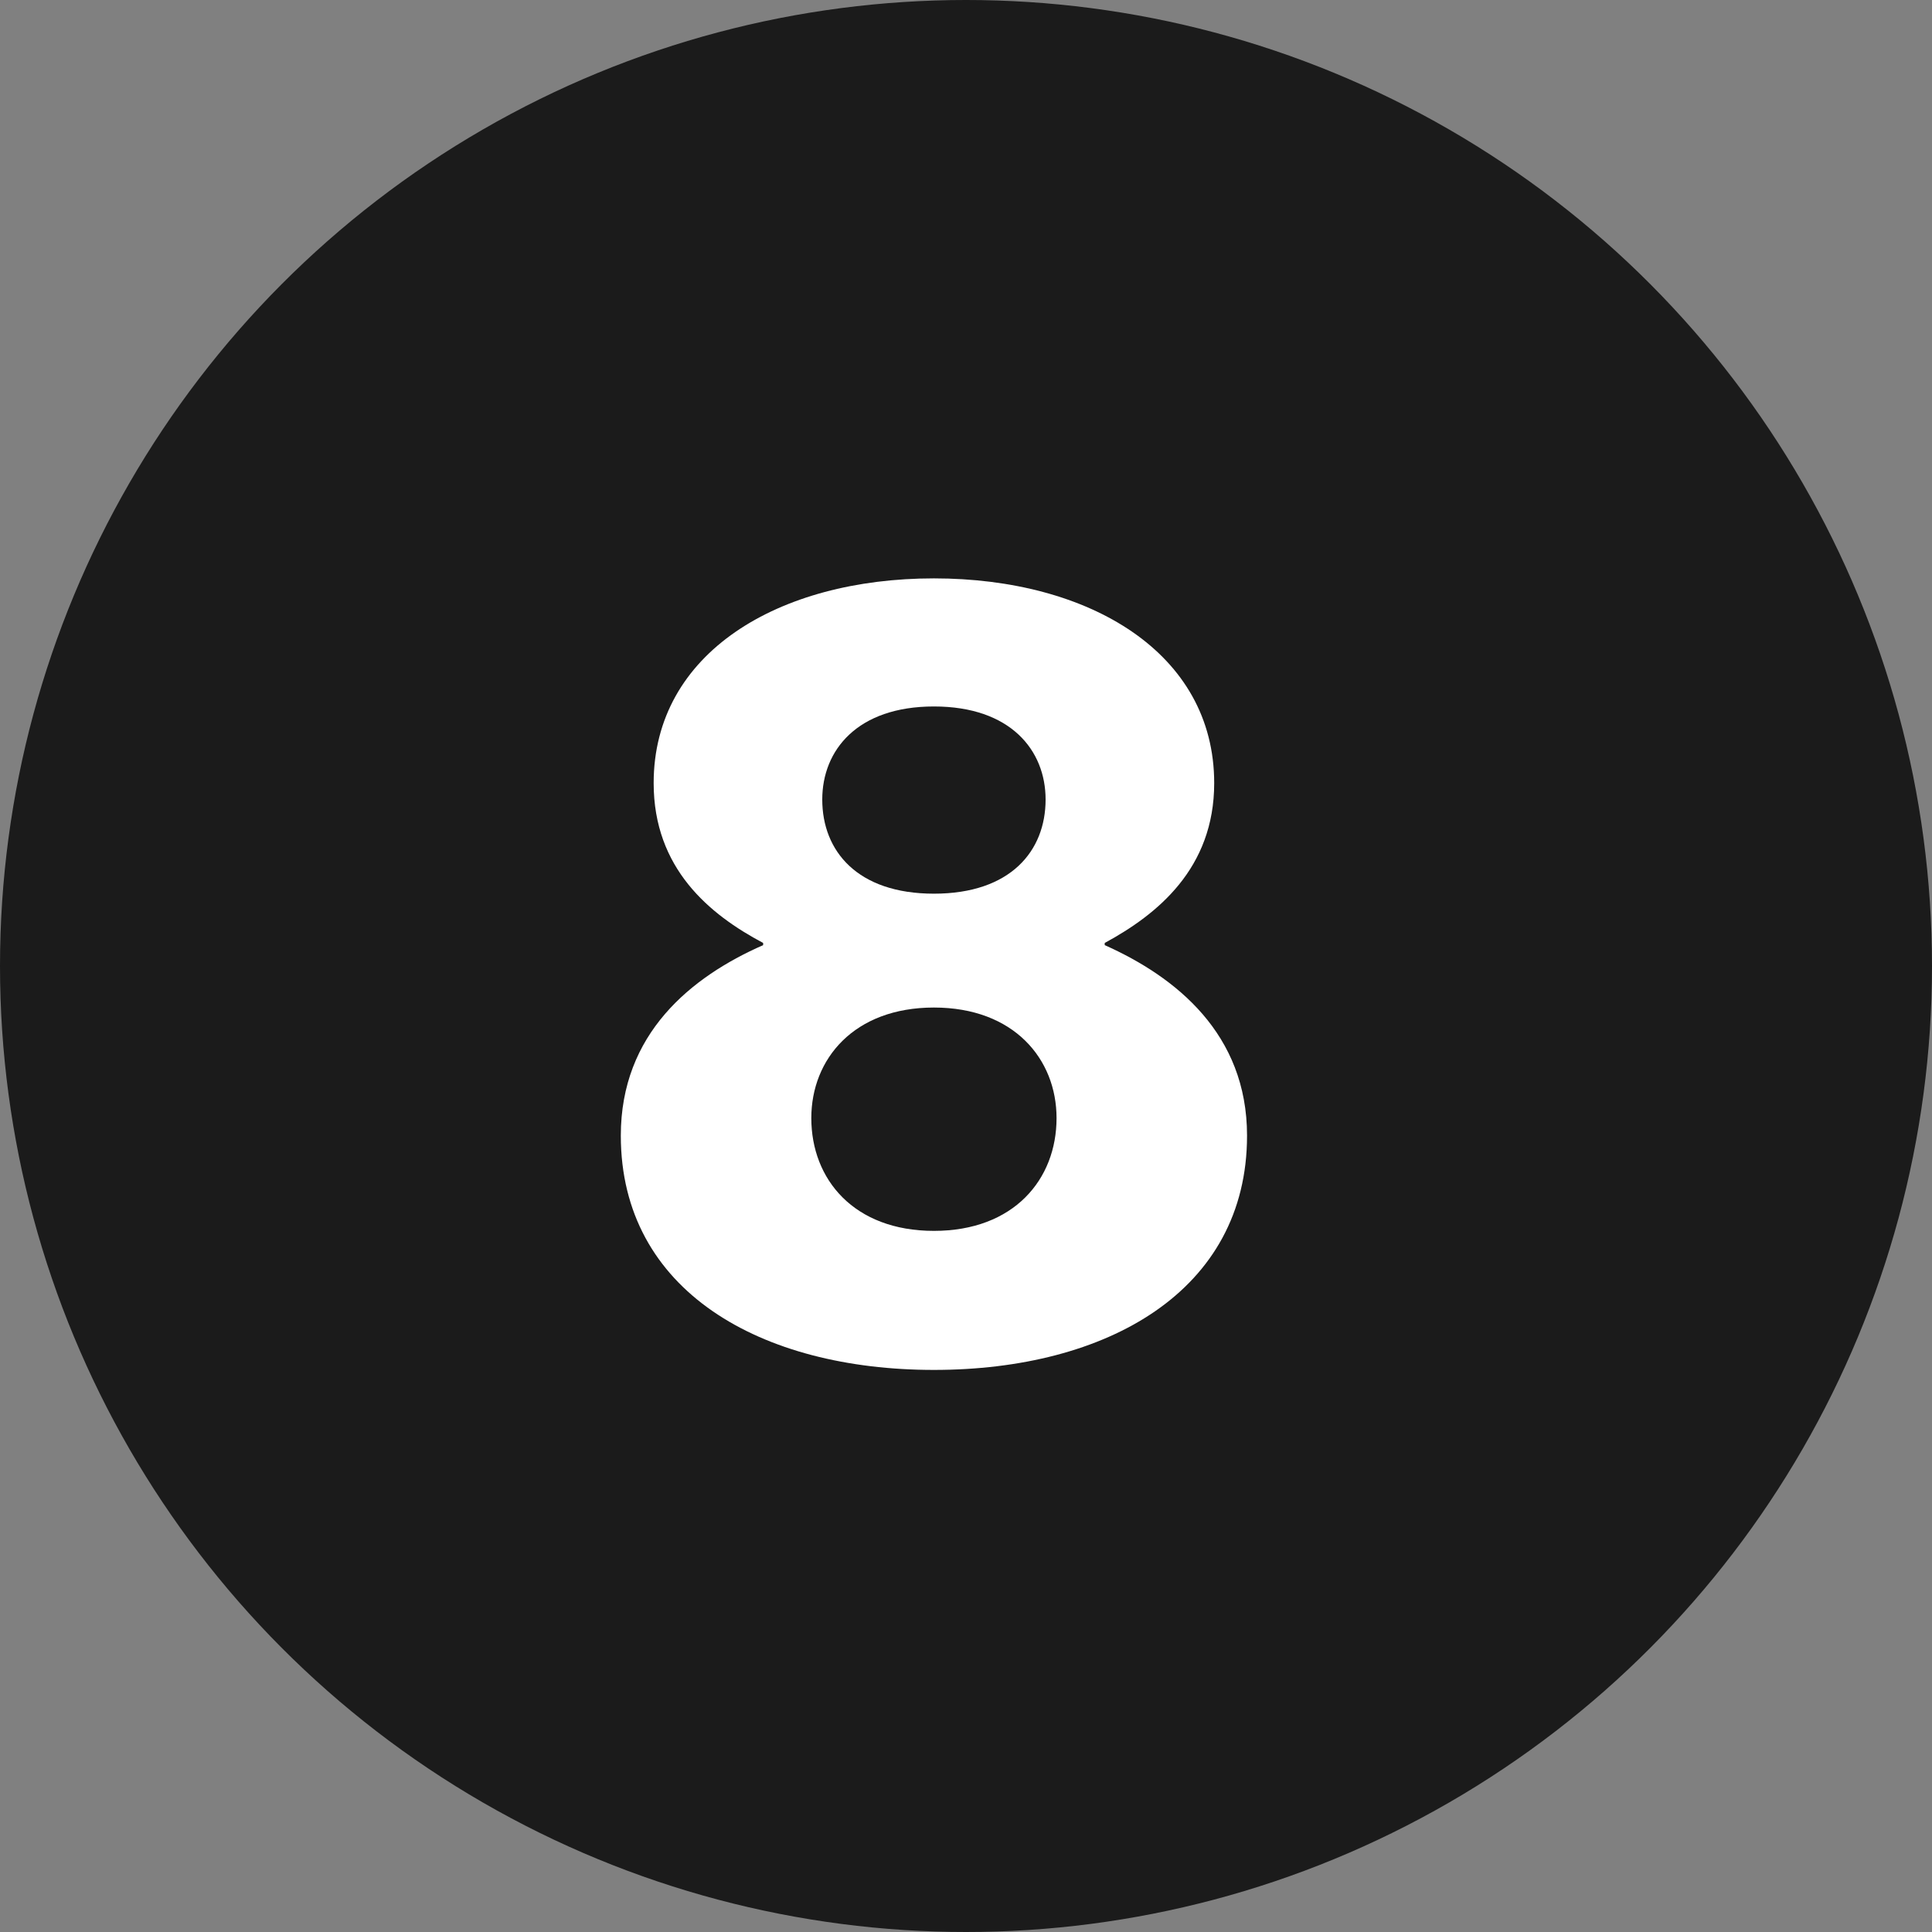 <?xml version="1.0" encoding="UTF-8"?> <svg xmlns="http://www.w3.org/2000/svg" width="30" height="30" viewBox="0 0 30 30" fill="none"><rect x="0" y="0" width="30" height="30" fill="#808080" stroke="none"/><circle cx="15" cy="15" r="15" fill="#1B1B1B"></circle><path d="M14.502 21.272C11.816 21.272 9.64 20.048 9.64 17.634C9.64 16.053 10.728 15.169 11.85 14.676V14.642C11.017 14.2 10.15 13.486 10.15 12.16C10.15 10.137 12.088 8.981 14.502 8.981C16.916 8.981 18.854 10.137 18.854 12.16C18.854 13.486 17.97 14.2 17.154 14.642V14.676C18.259 15.169 19.364 16.053 19.364 17.634C19.364 20.048 17.188 21.272 14.502 21.272ZM14.502 13.877C15.692 13.877 16.236 13.214 16.236 12.415C16.236 11.65 15.692 10.97 14.502 10.97C13.312 10.97 12.768 11.65 12.768 12.415C12.768 13.214 13.312 13.877 14.502 13.877ZM14.502 19.113C15.743 19.113 16.406 18.314 16.406 17.362C16.406 16.444 15.743 15.645 14.502 15.645C13.261 15.645 12.598 16.444 12.598 17.362C12.598 18.314 13.261 19.113 14.502 19.113Z" fill="white"></path></svg> 
